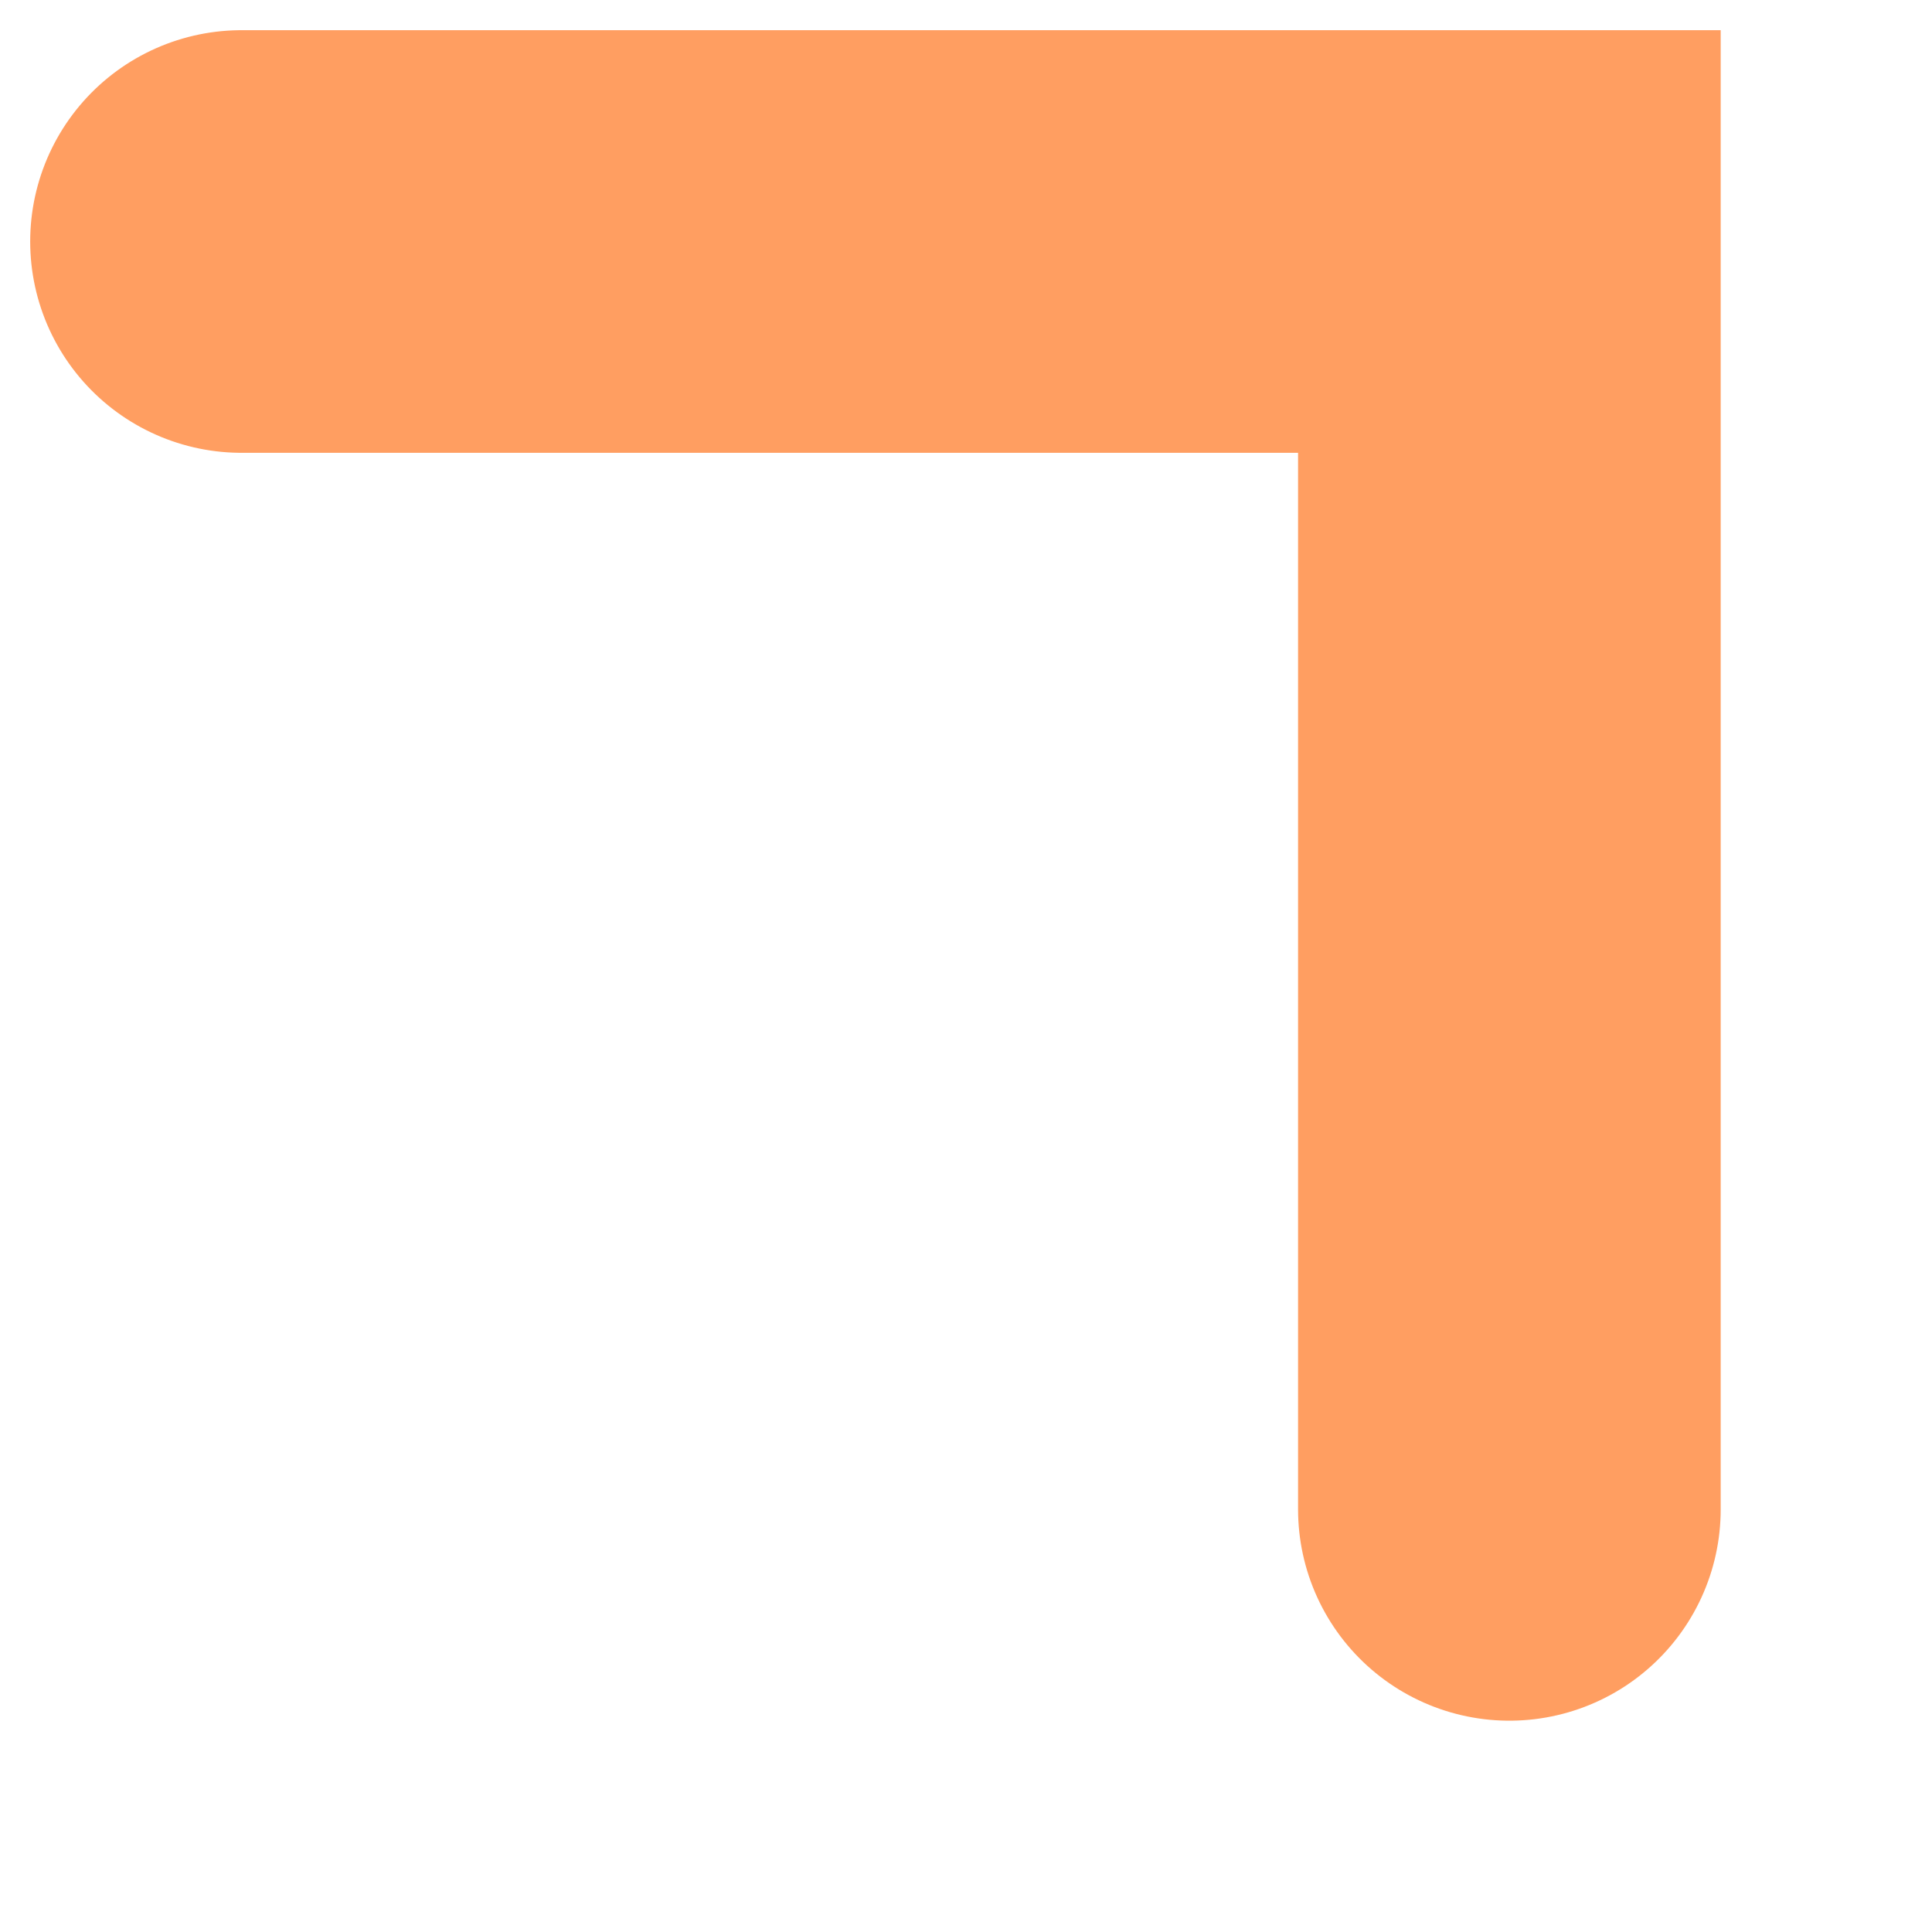 <?xml version="1.0" encoding="utf-8"?>
<svg xmlns="http://www.w3.org/2000/svg" fill="none" height="100%" overflow="visible" preserveAspectRatio="none" style="display: block;" viewBox="0 0 8 8" width="100%">
<path d="M1 1H6.25V6.25" id="Vector" stroke="#FF9E61" stroke-linecap="round" stroke-width="1.75"/>
</svg>